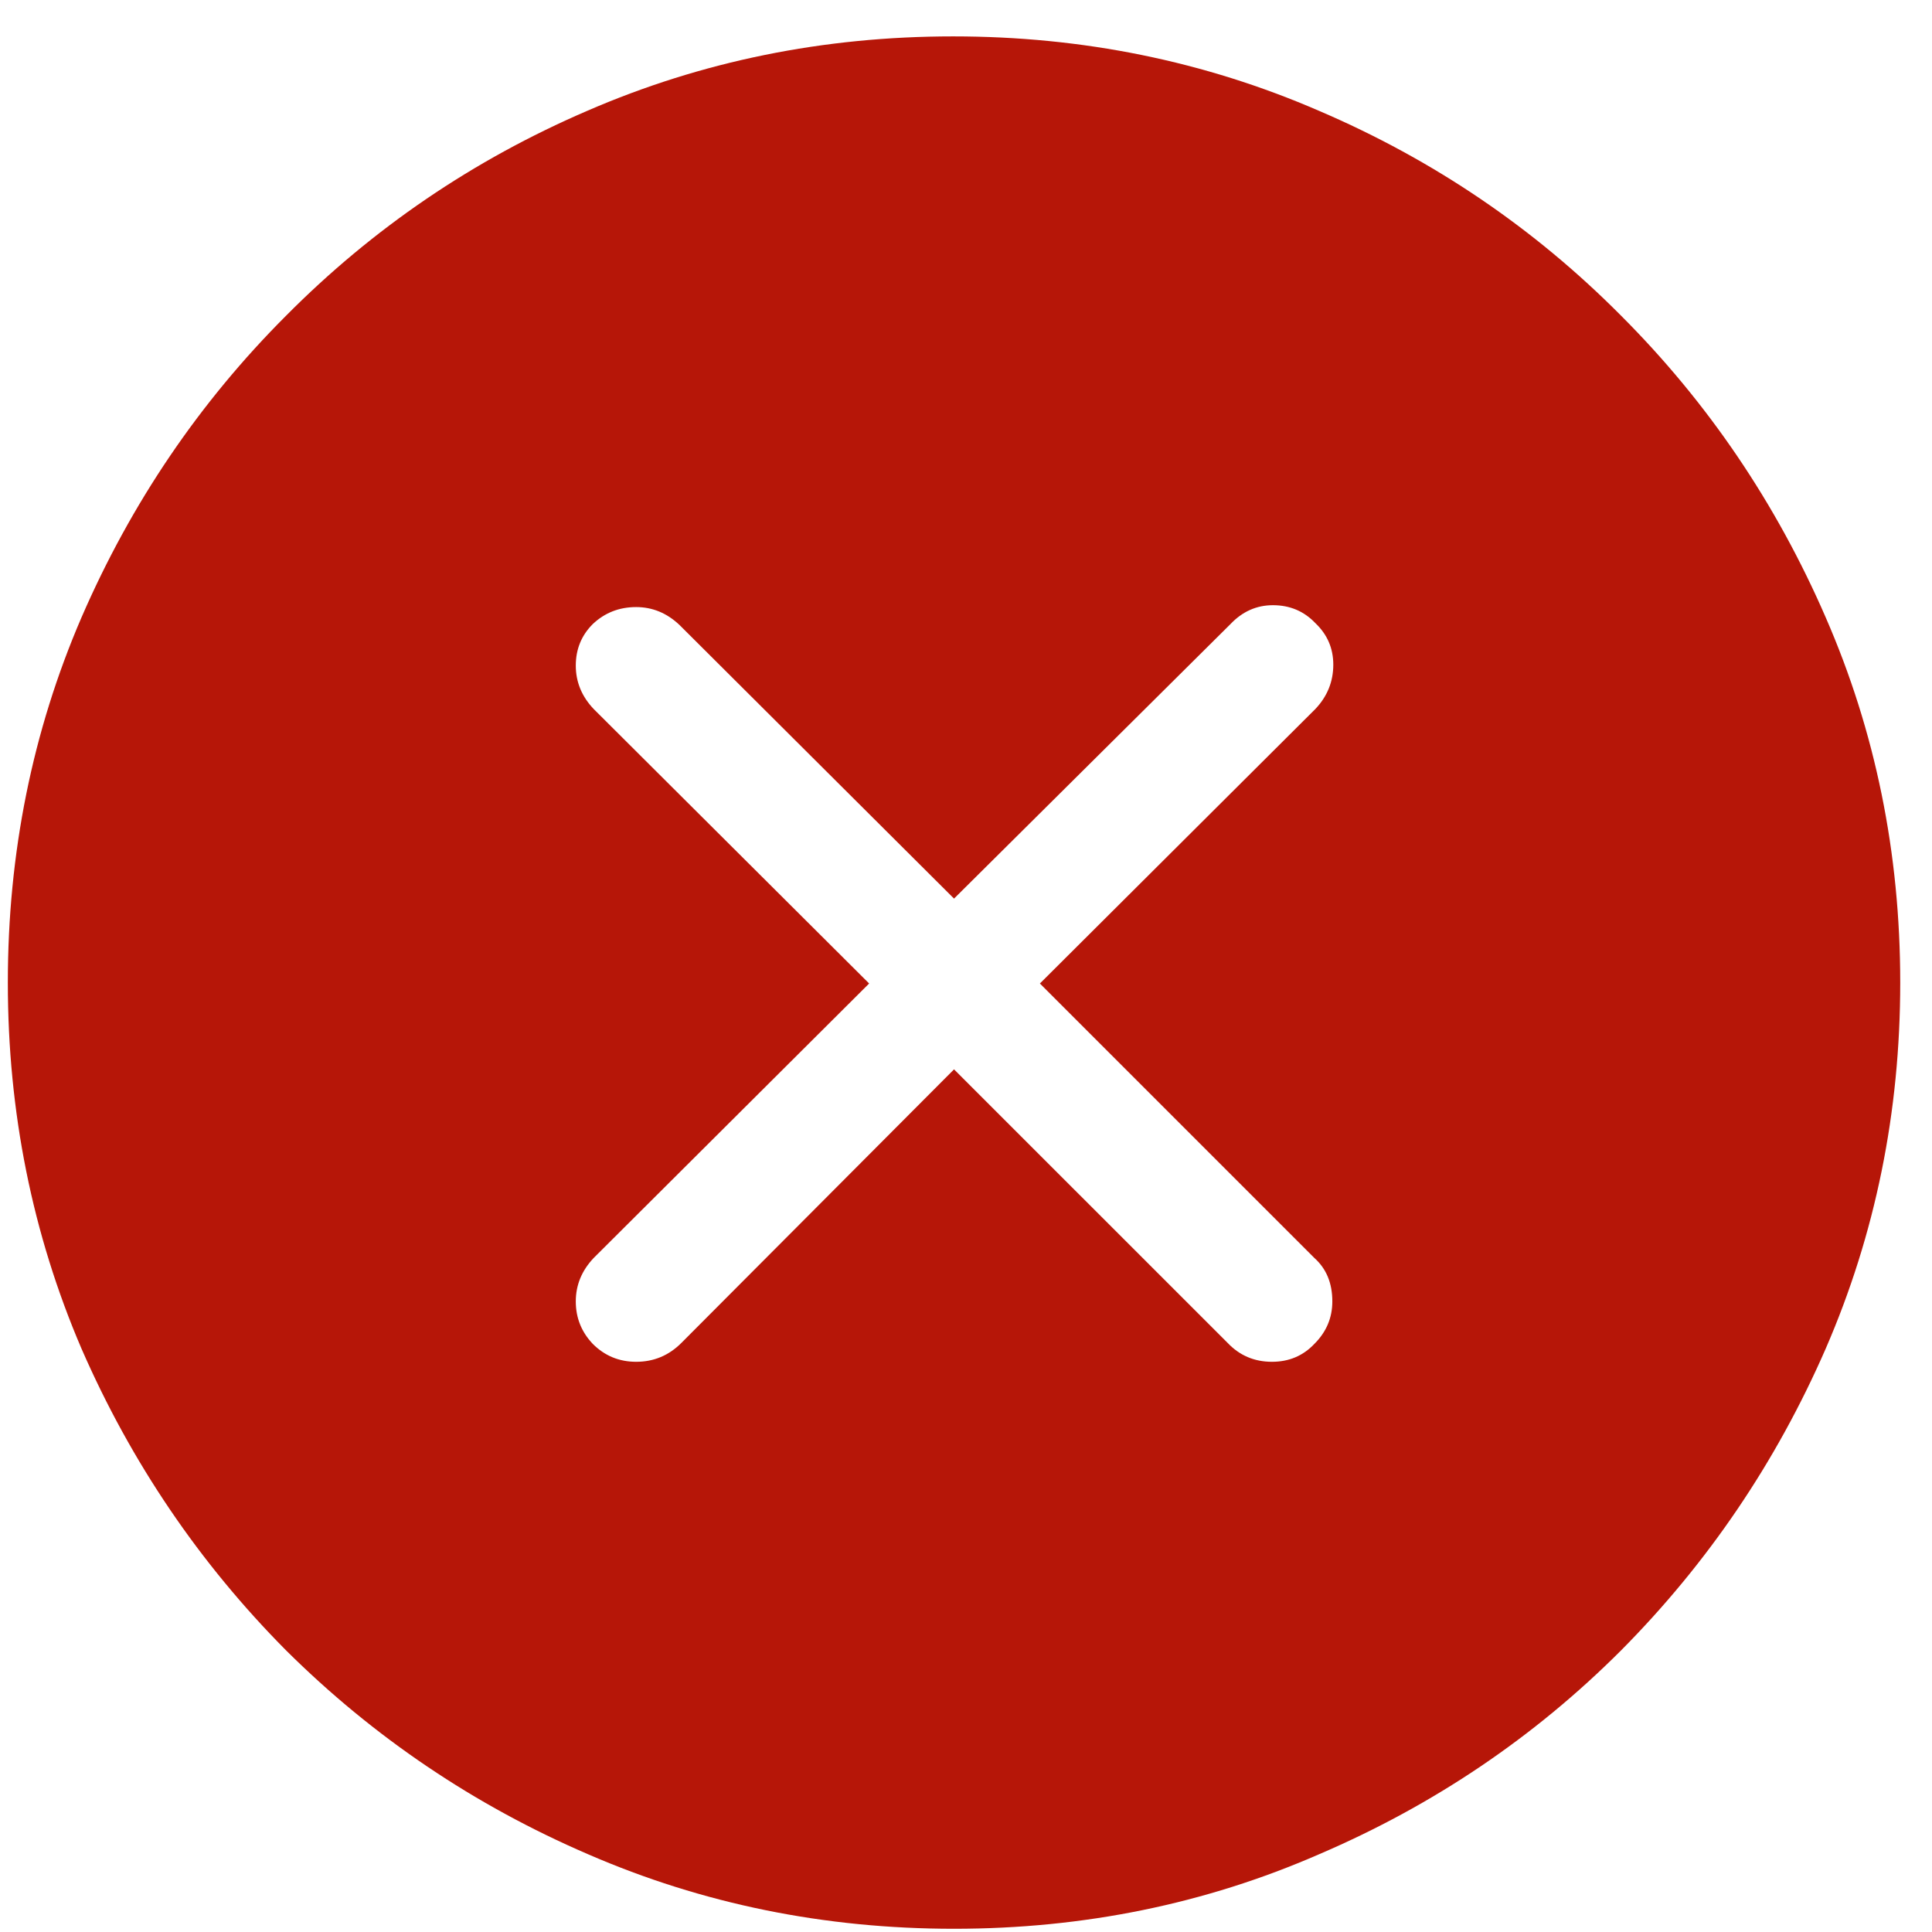 <?xml version="1.0" encoding="UTF-8"?>
<svg xmlns="http://www.w3.org/2000/svg" width="36" height="36" viewBox="0 0 36 36" fill="none">
  <path d="M17.777 35.94C15.363 35.94 13.09 35.477 10.957 34.551C8.836 33.637 6.961 32.371 5.332 30.754C3.715 29.125 2.443 27.25 1.518 25.129C0.604 22.996 0.146 20.723 0.146 18.309C0.146 15.895 0.604 13.627 1.518 11.506C2.443 9.373 3.715 7.498 5.332 5.881C6.949 4.252 8.818 2.98 10.94 2.066C13.072 1.141 15.346 0.678 17.76 0.678C20.174 0.678 22.447 1.141 24.58 2.066C26.713 2.98 28.588 4.252 30.205 5.881C31.822 7.498 33.094 9.373 34.02 11.506C34.945 13.627 35.408 15.895 35.408 18.309C35.408 20.723 34.945 22.996 34.02 25.129C33.094 27.25 31.822 29.125 30.205 30.754C28.588 32.371 26.713 33.637 24.58 34.551C22.459 35.477 20.191 35.94 17.777 35.94ZM11.854 25.375C12.182 25.375 12.463 25.258 12.697 25.023L17.777 19.926L22.875 25.023C23.098 25.258 23.373 25.375 23.701 25.375C24.018 25.375 24.281 25.264 24.492 25.041C24.715 24.818 24.826 24.555 24.826 24.25C24.826 23.91 24.715 23.641 24.492 23.441L19.377 18.326L24.51 13.211C24.732 12.977 24.844 12.701 24.844 12.385C24.844 12.08 24.732 11.822 24.51 11.611C24.299 11.389 24.035 11.277 23.719 11.277C23.414 11.277 23.15 11.395 22.928 11.629L17.777 16.744L12.662 11.646C12.428 11.424 12.158 11.312 11.854 11.312C11.537 11.312 11.268 11.418 11.045 11.629C10.834 11.84 10.729 12.098 10.729 12.402C10.729 12.707 10.84 12.977 11.062 13.211L16.195 18.326L11.062 23.441C10.84 23.676 10.729 23.945 10.729 24.25C10.729 24.555 10.834 24.818 11.045 25.041C11.268 25.264 11.537 25.375 11.854 25.375Z" fill="#B61608"></path>
</svg>
